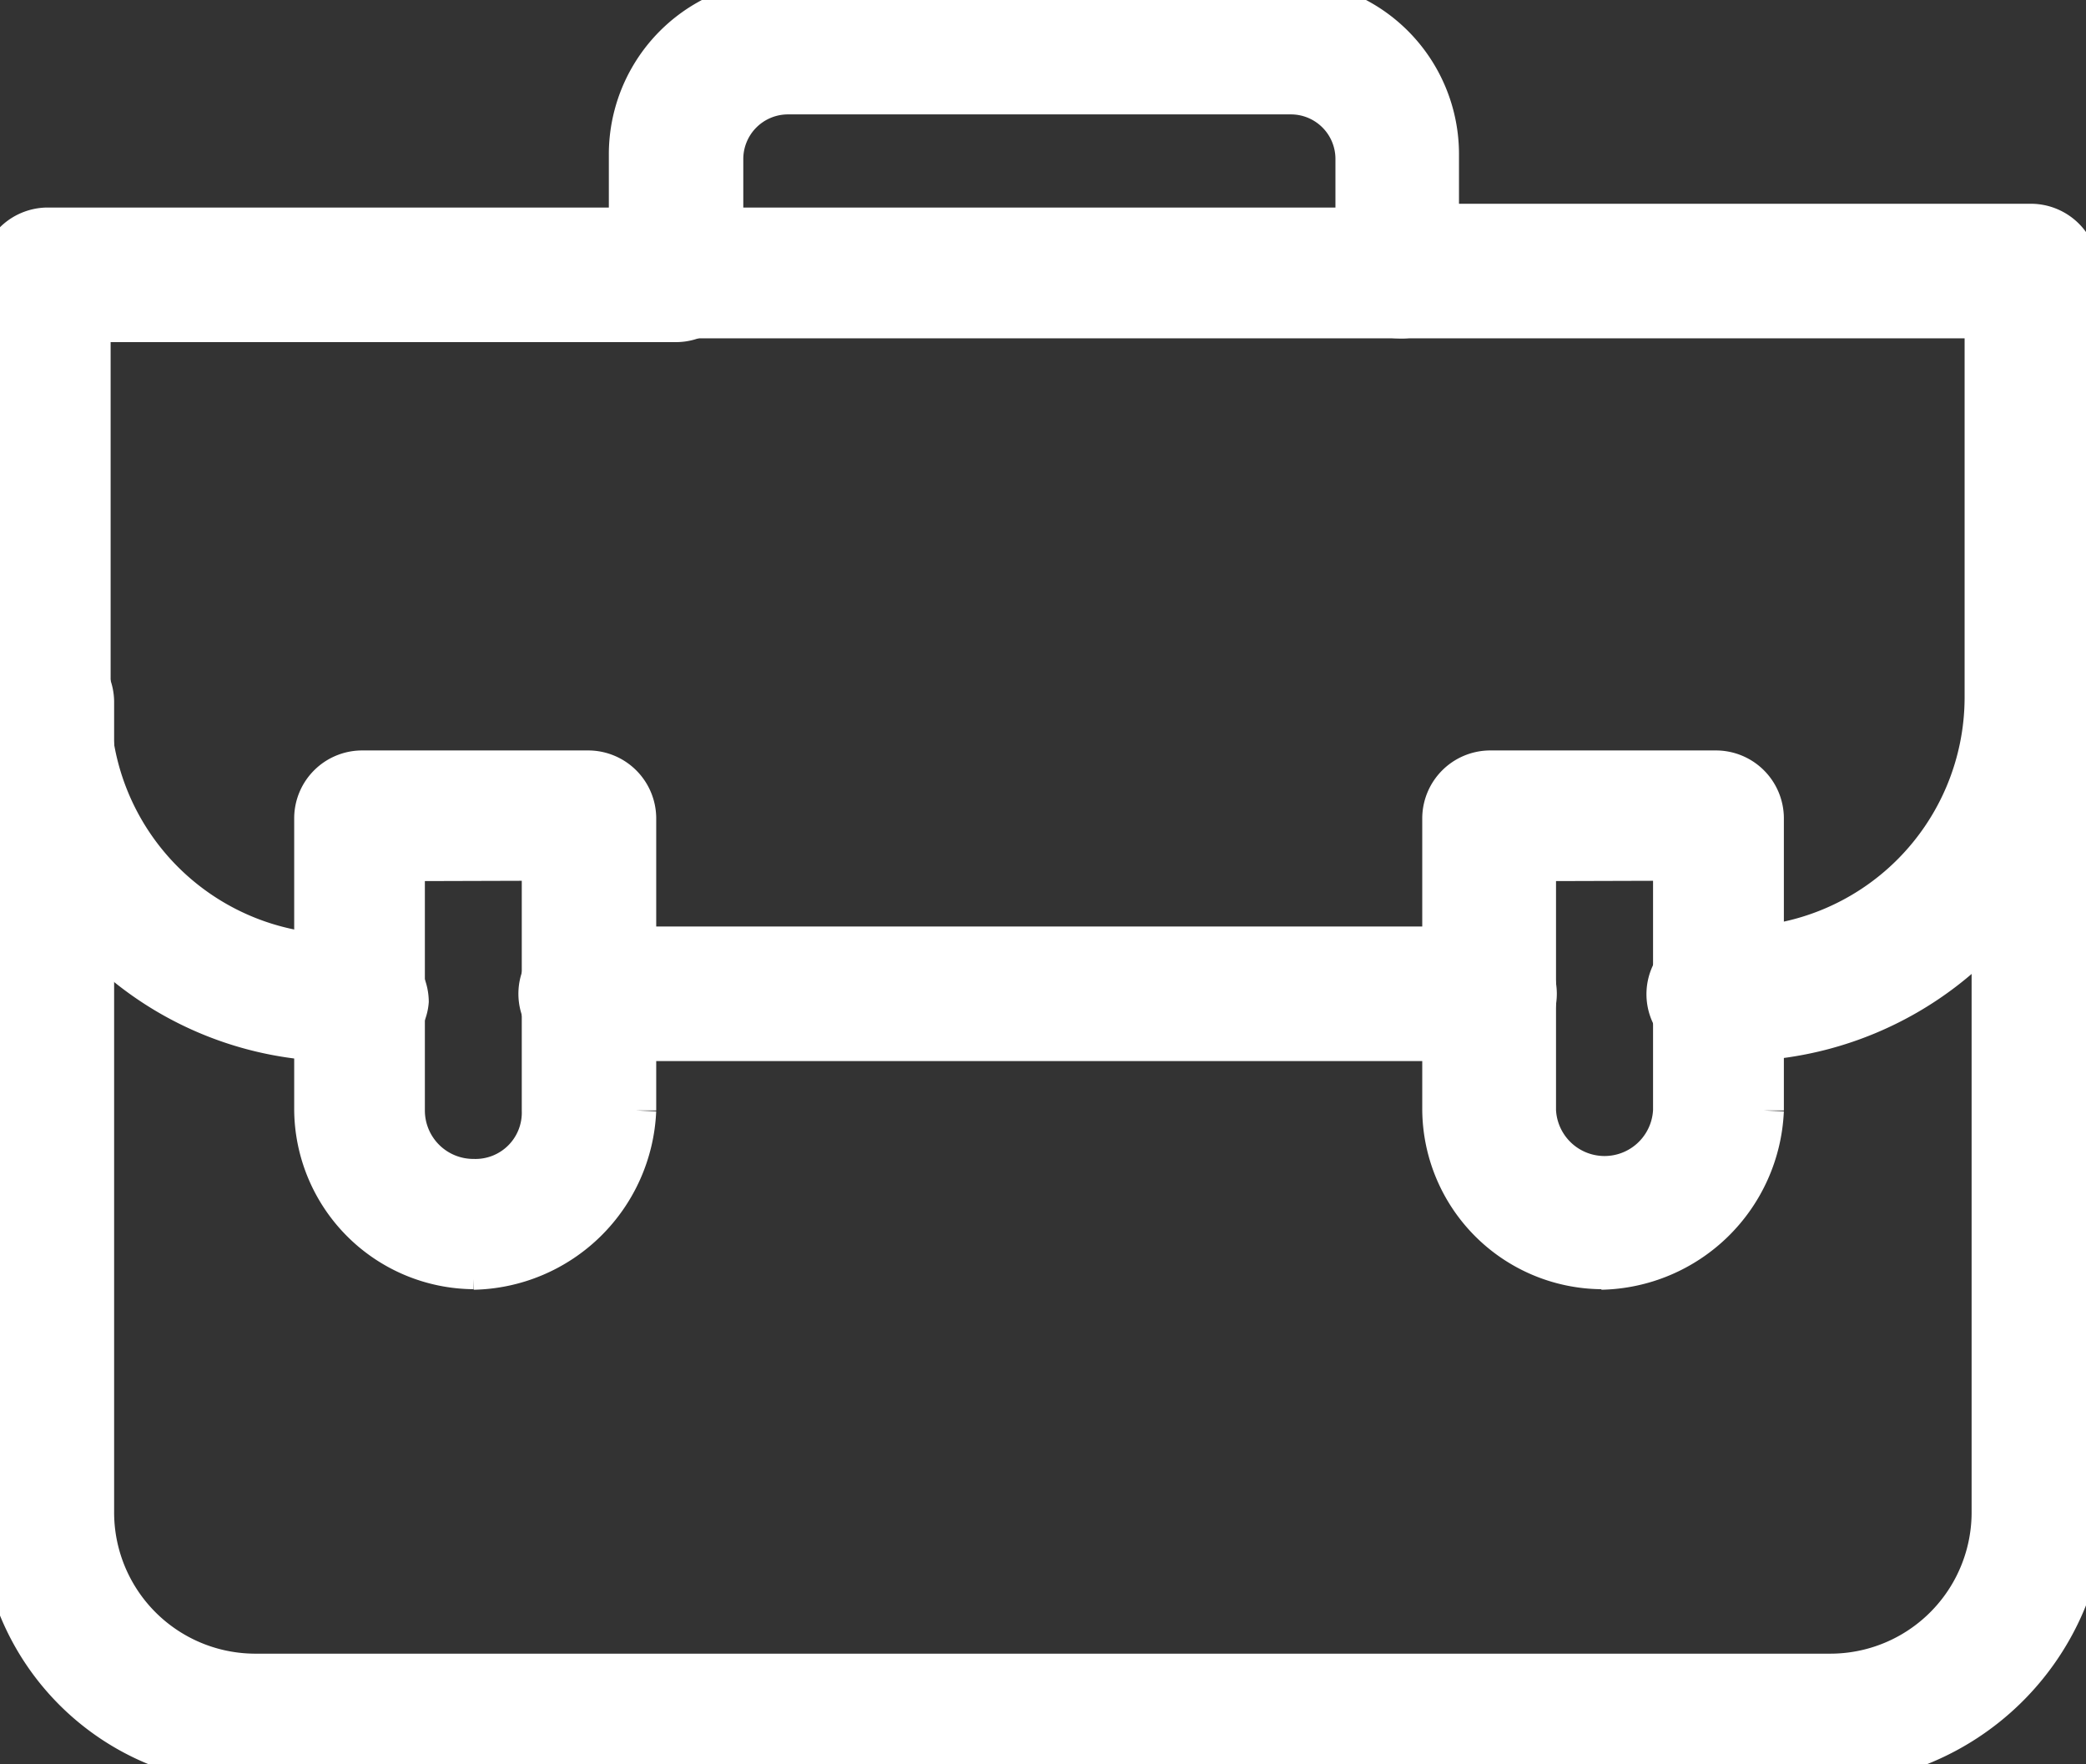 <svg xmlns="http://www.w3.org/2000/svg" xmlns:xlink="http://www.w3.org/1999/xlink" width="15.5" height="13.109" viewBox="0 0 15.5 13.109">
  <rect x="0" y="0" width="15.5" height="13.109" fill="#333333" stroke="none"/>
  <defs>
    <clipPath id="clip-path">
      <rect id="Прямоугольник_1152" data-name="Прямоугольник 1152" width="15.5" height="13.109" transform="translate(0 0)" fill="#fff" stroke="#fff" stroke-width="0.3"/>
    </clipPath>
  </defs>
  <g id="Сгруппировать_168" data-name="Сгруппировать 168" transform="translate(0 0)">
    <g id="Сгруппировать_168-2" data-name="Сгруппировать 168" transform="translate(0 0)" clip-path="url(#clip-path)">
      <path id="Контур_46" data-name="Контур 46" d="M13.566,26.557H1.88A1.869,1.869,0,0,1,0,24.676V18.659a.355.355,0,0,1,.349-.349.356.356,0,0,1,.349.349v6.017a1.2,1.2,0,0,0,1.209,1.209H13.593A1.2,1.2,0,0,0,14.8,24.676V18.659a.349.349,0,0,1,.7,0v6.017a1.969,1.969,0,0,1-1.934,1.881" transform="translate(0 -13.448)" fill="#fff" stroke="#fff" stroke-width="0.3"/>
      <path id="Контур_47" data-name="Контур 47" d="M2.686,12.417H2.525A2.522,2.522,0,0,1,0,9.892V6.722a.356.356,0,0,1,.349-.349H5.023a.349.349,0,0,1,0,.7H.672V9.919a1.857,1.857,0,0,0,1.854,1.853h.161a.356.356,0,0,1,.349.349.328.328,0,0,1-.349.3" transform="translate(0 -4.681)" fill="#fff" stroke="#fff" stroke-width="0.3"/>
      <path id="Контур_48" data-name="Контур 48" d="M40.681,12.344H40.52a.349.349,0,1,1,0-.7h.161a1.857,1.857,0,0,0,1.853-1.853V6.971H38.182a.349.349,0,1,1,0-.7h4.7a.355.355,0,0,1,.349.349v3.17a2.55,2.55,0,0,1-2.552,2.552" transform="translate(-27.786 -4.607)" fill="#fff" stroke="#fff" stroke-width="0.3"/>
      <path id="Контур_49" data-name="Контур 49" d="M22.138,27.2H15.422a.349.349,0,1,1,0-.7h6.716a.349.349,0,0,1,0,.7" transform="translate(-11.07 -19.466)" fill="#fff" stroke="#fff" stroke-width="0.3"/>
      <path id="Контур_50" data-name="Контур 50" d="M9.983,25.254A1.193,1.193,0,0,1,8.8,24.072V21.9a.355.355,0,0,1,.349-.349h1.692a.356.356,0,0,1,.349.349v2.176a1.235,1.235,0,0,1-1.209,1.182m-.51-3.036v1.854a.51.51,0,0,0,.51.51.494.494,0,0,0,.51-.51V22.219Z" transform="translate(-6.464 -15.825)" fill="#fff" stroke="#fff" stroke-width="0.3"/>
      <path id="Контур_51" data-name="Контур 51" d="M41.544,25.254a1.193,1.193,0,0,1-1.182-1.182V21.9a.356.356,0,0,1,.349-.349H42.4a.355.355,0,0,1,.349.349v2.176a1.235,1.235,0,0,1-1.209,1.182m-.484-3.036v1.854a.511.511,0,0,0,1.021,0V22.219Z" transform="translate(-29.644 -15.825)" fill="#fff" stroke="#fff" stroke-width="0.3"/>
      <path id="Контур_52" data-name="Контур 52" d="M23.323,2.364H17.95a.356.356,0,0,1-.349-.349v-.86A1.147,1.147,0,0,1,18.756,0h3.707a1.146,1.146,0,0,1,1.155,1.155v.86a.285.285,0,0,1-.3.349M18.3,1.692H23v-.51A.481.481,0,0,0,22.517.7H18.783a.482.482,0,0,0-.483.484Z" transform="translate(-12.927 0)" fill="#fff" stroke="#fff" stroke-width="0.3"/>
    </g>
  </g>
</svg>
